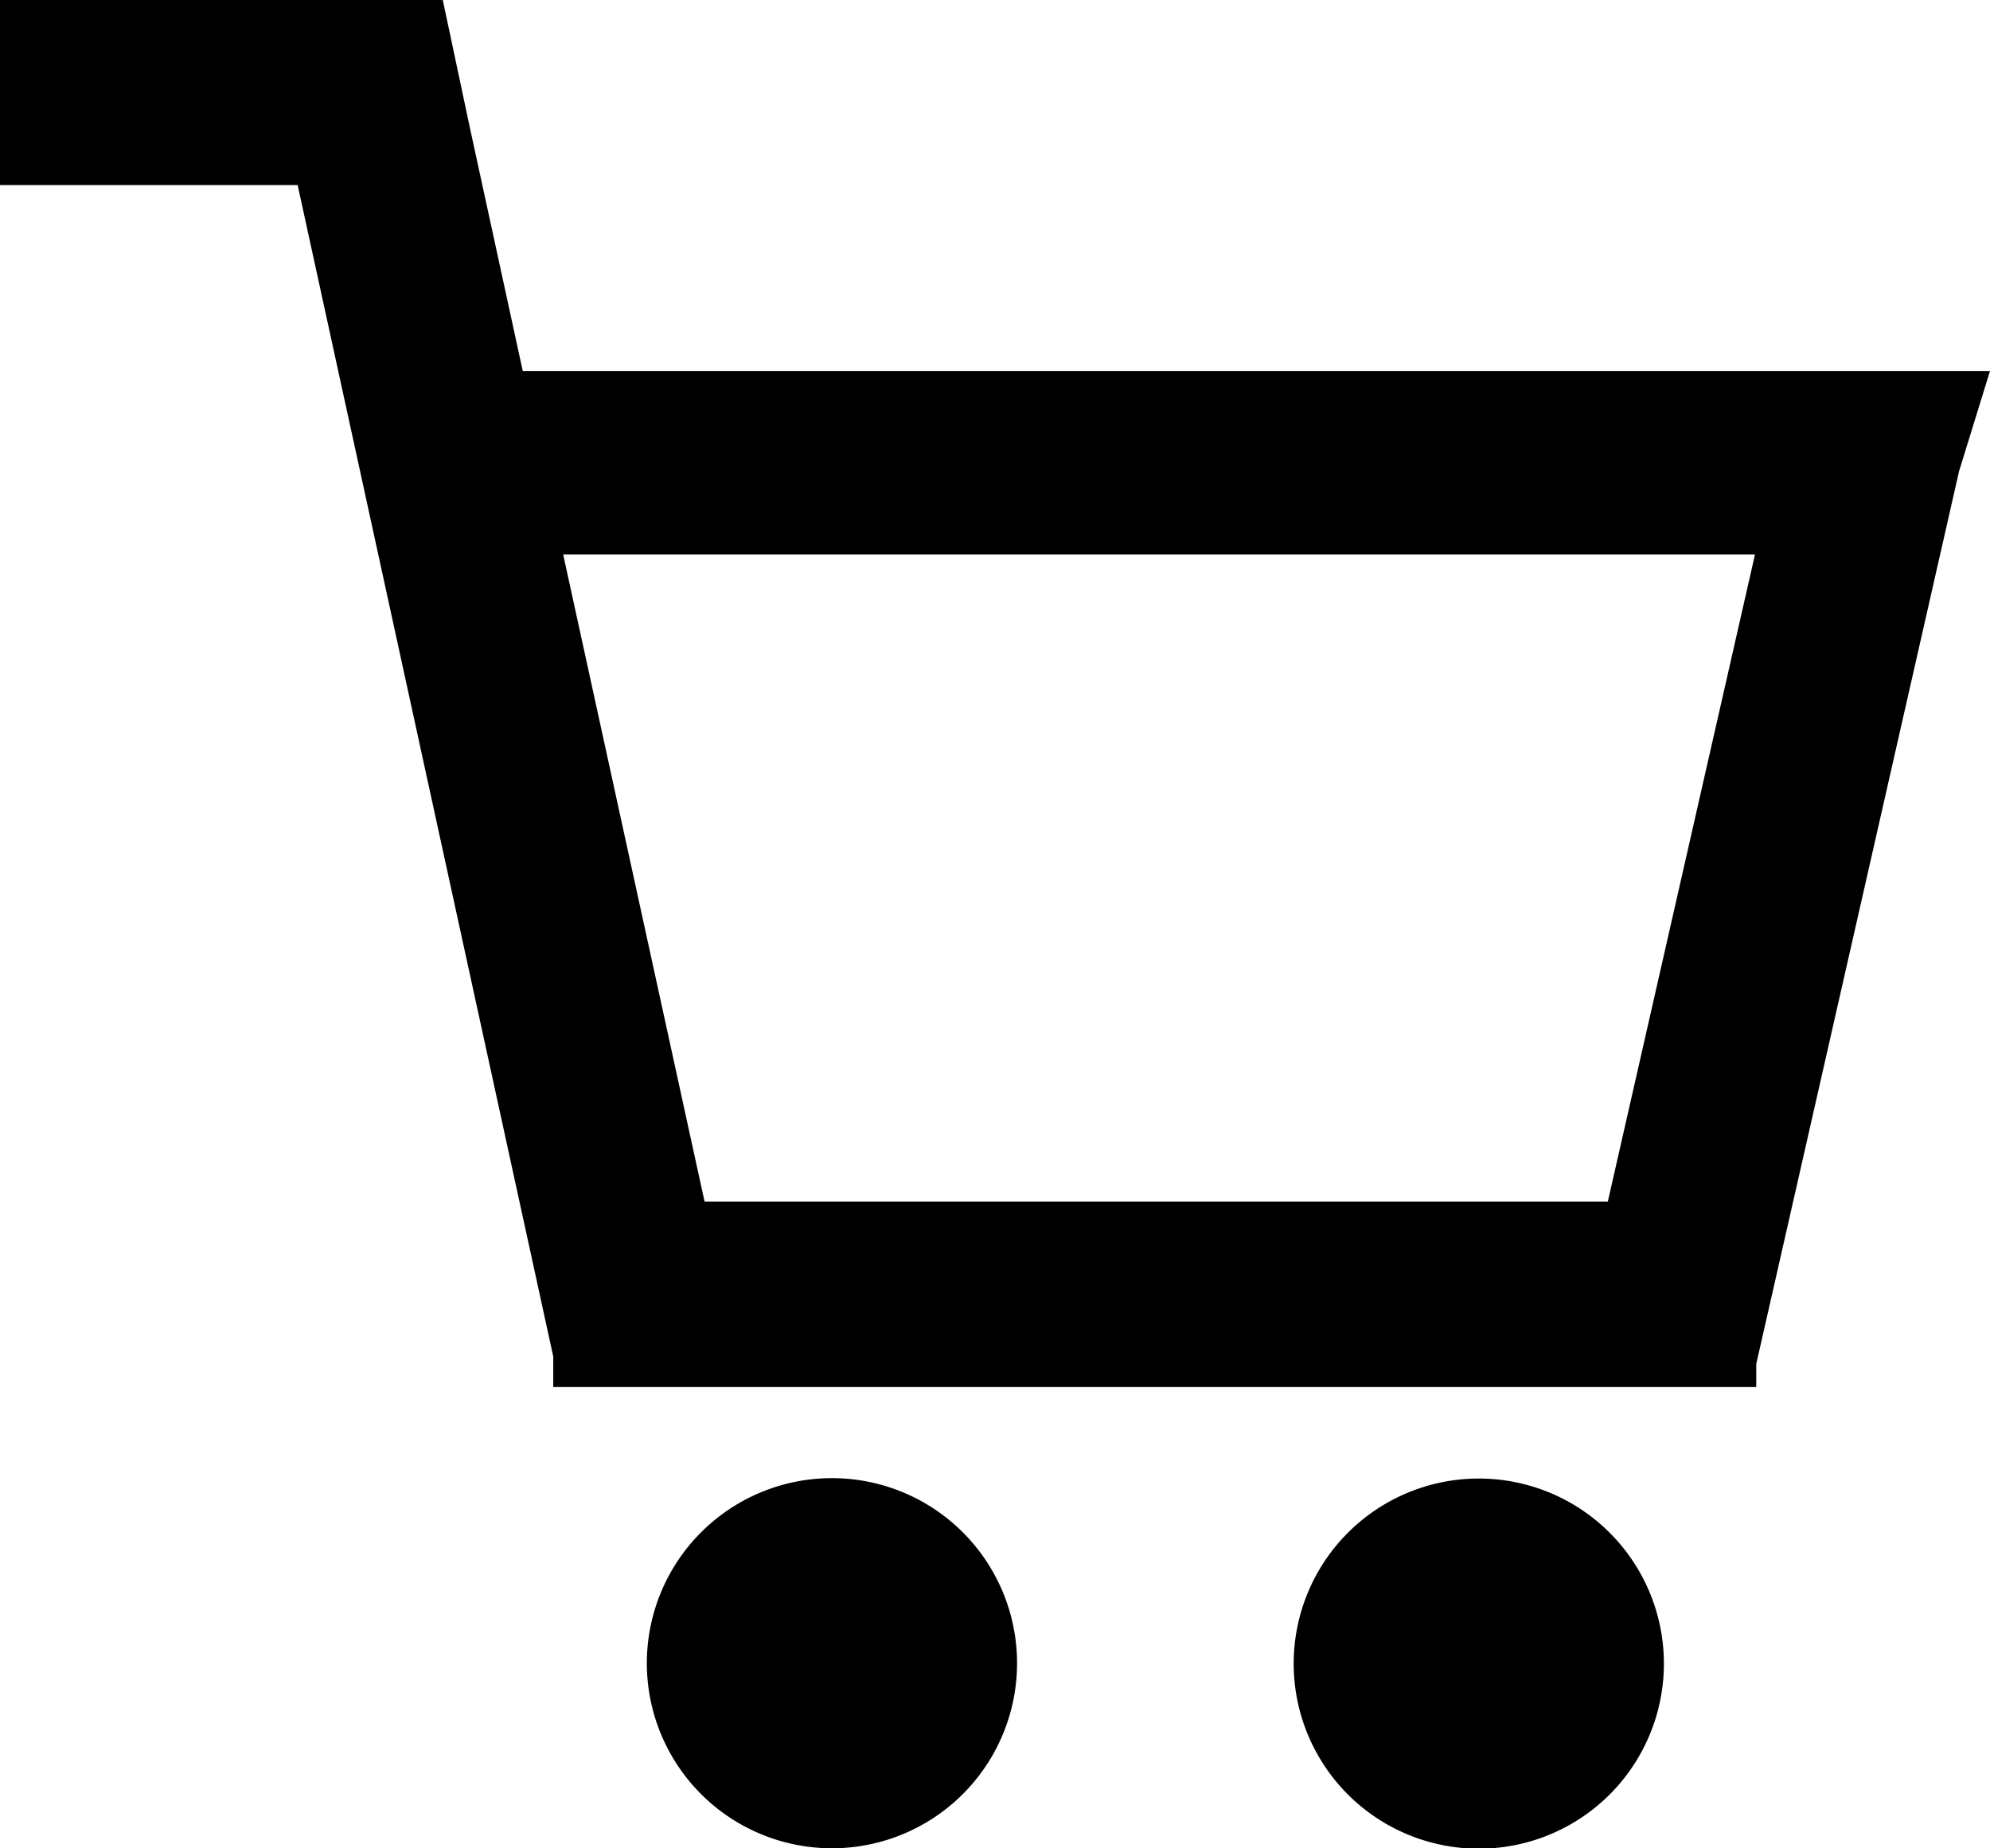 <svg xmlns="http://www.w3.org/2000/svg" viewBox="0 0 48.27 44.84"><defs><style>.cls-1{fill-rule:evenodd;}</style></defs><g id="Ebene_2" data-name="Ebene 2"><g id="Ebene_1-2" data-name="Ebene 1"><g id="Gruppe_6" data-name="Gruppe 6"><g id="shopping-cart"><path id="Pfad_1153" data-name="Pfad 1153" class="cls-1" d="M10.74,0H0V4.49H7.22l6.2,28.42h0v.74H42.6v-.56l4.92-21.66L48.27,9H12.68L11.4,3.11ZM42.57,13.45H13.66l3.43,15.7H39Z"/><path id="Pfad_1154" data-name="Pfad 1154" d="M20.18,44.84a4.49,4.49,0,1,0-4.49-4.48h0A4.49,4.49,0,0,0,20.18,44.84Z"/><path id="Pfad_1155" data-name="Pfad 1155" d="M40.36,40.36a4.49,4.49,0,1,1-4.49-4.49h0A4.49,4.49,0,0,1,40.36,40.36Z"/></g></g></g></g></svg>